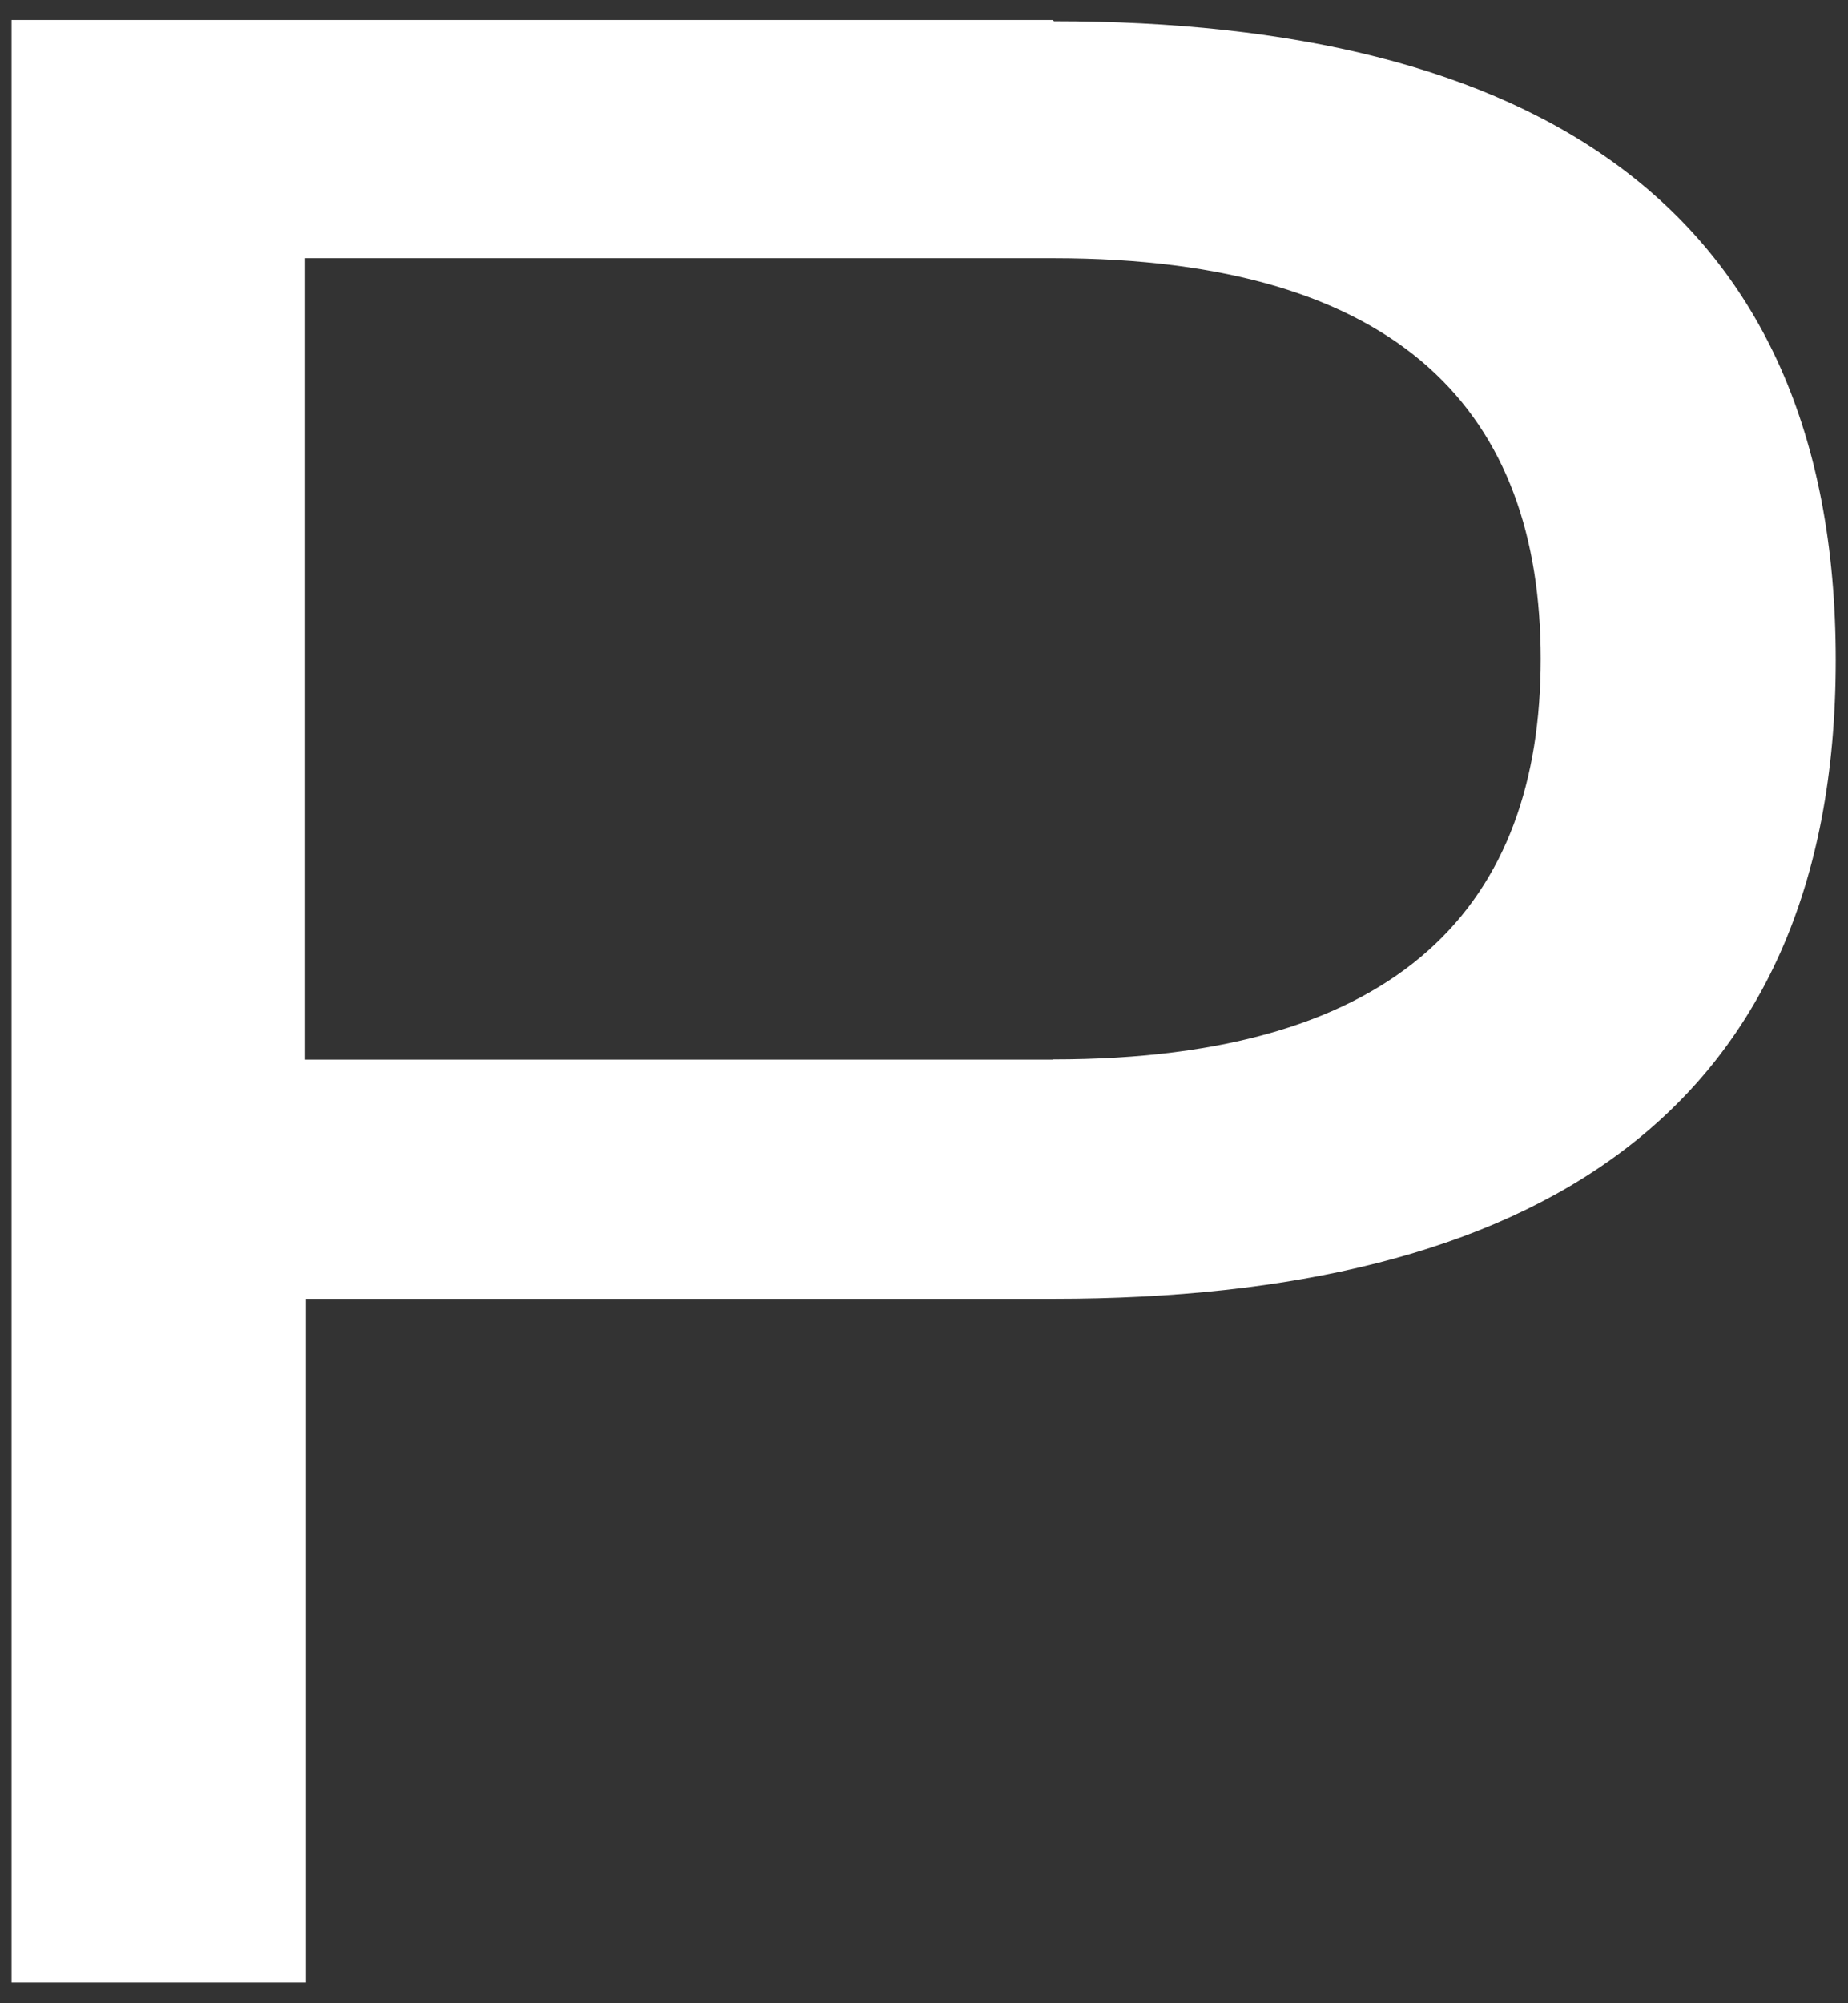 <?xml version="1.0" encoding="UTF-8"?> <svg xmlns="http://www.w3.org/2000/svg" width="84" height="91" viewBox="0 0 84 91" fill="none"><rect x="0" y="0" width="84" height="91" fill="#333333" stroke="none"/><path d="M47.875 0.909H0.525V90.06H13.901V59.001H47.909C69.538 59.001 83.441 50.704 83.441 29.983C83.441 9.263 69.538 0.965 47.909 0.965L47.864 0.921L47.875 0.909ZM47.875 48.136H13.868V11.729H47.875C63.775 11.729 70.031 18.849 70.031 29.927C70.031 41.005 63.775 48.125 47.875 48.125V48.136Z" fill="white"></path></svg> 